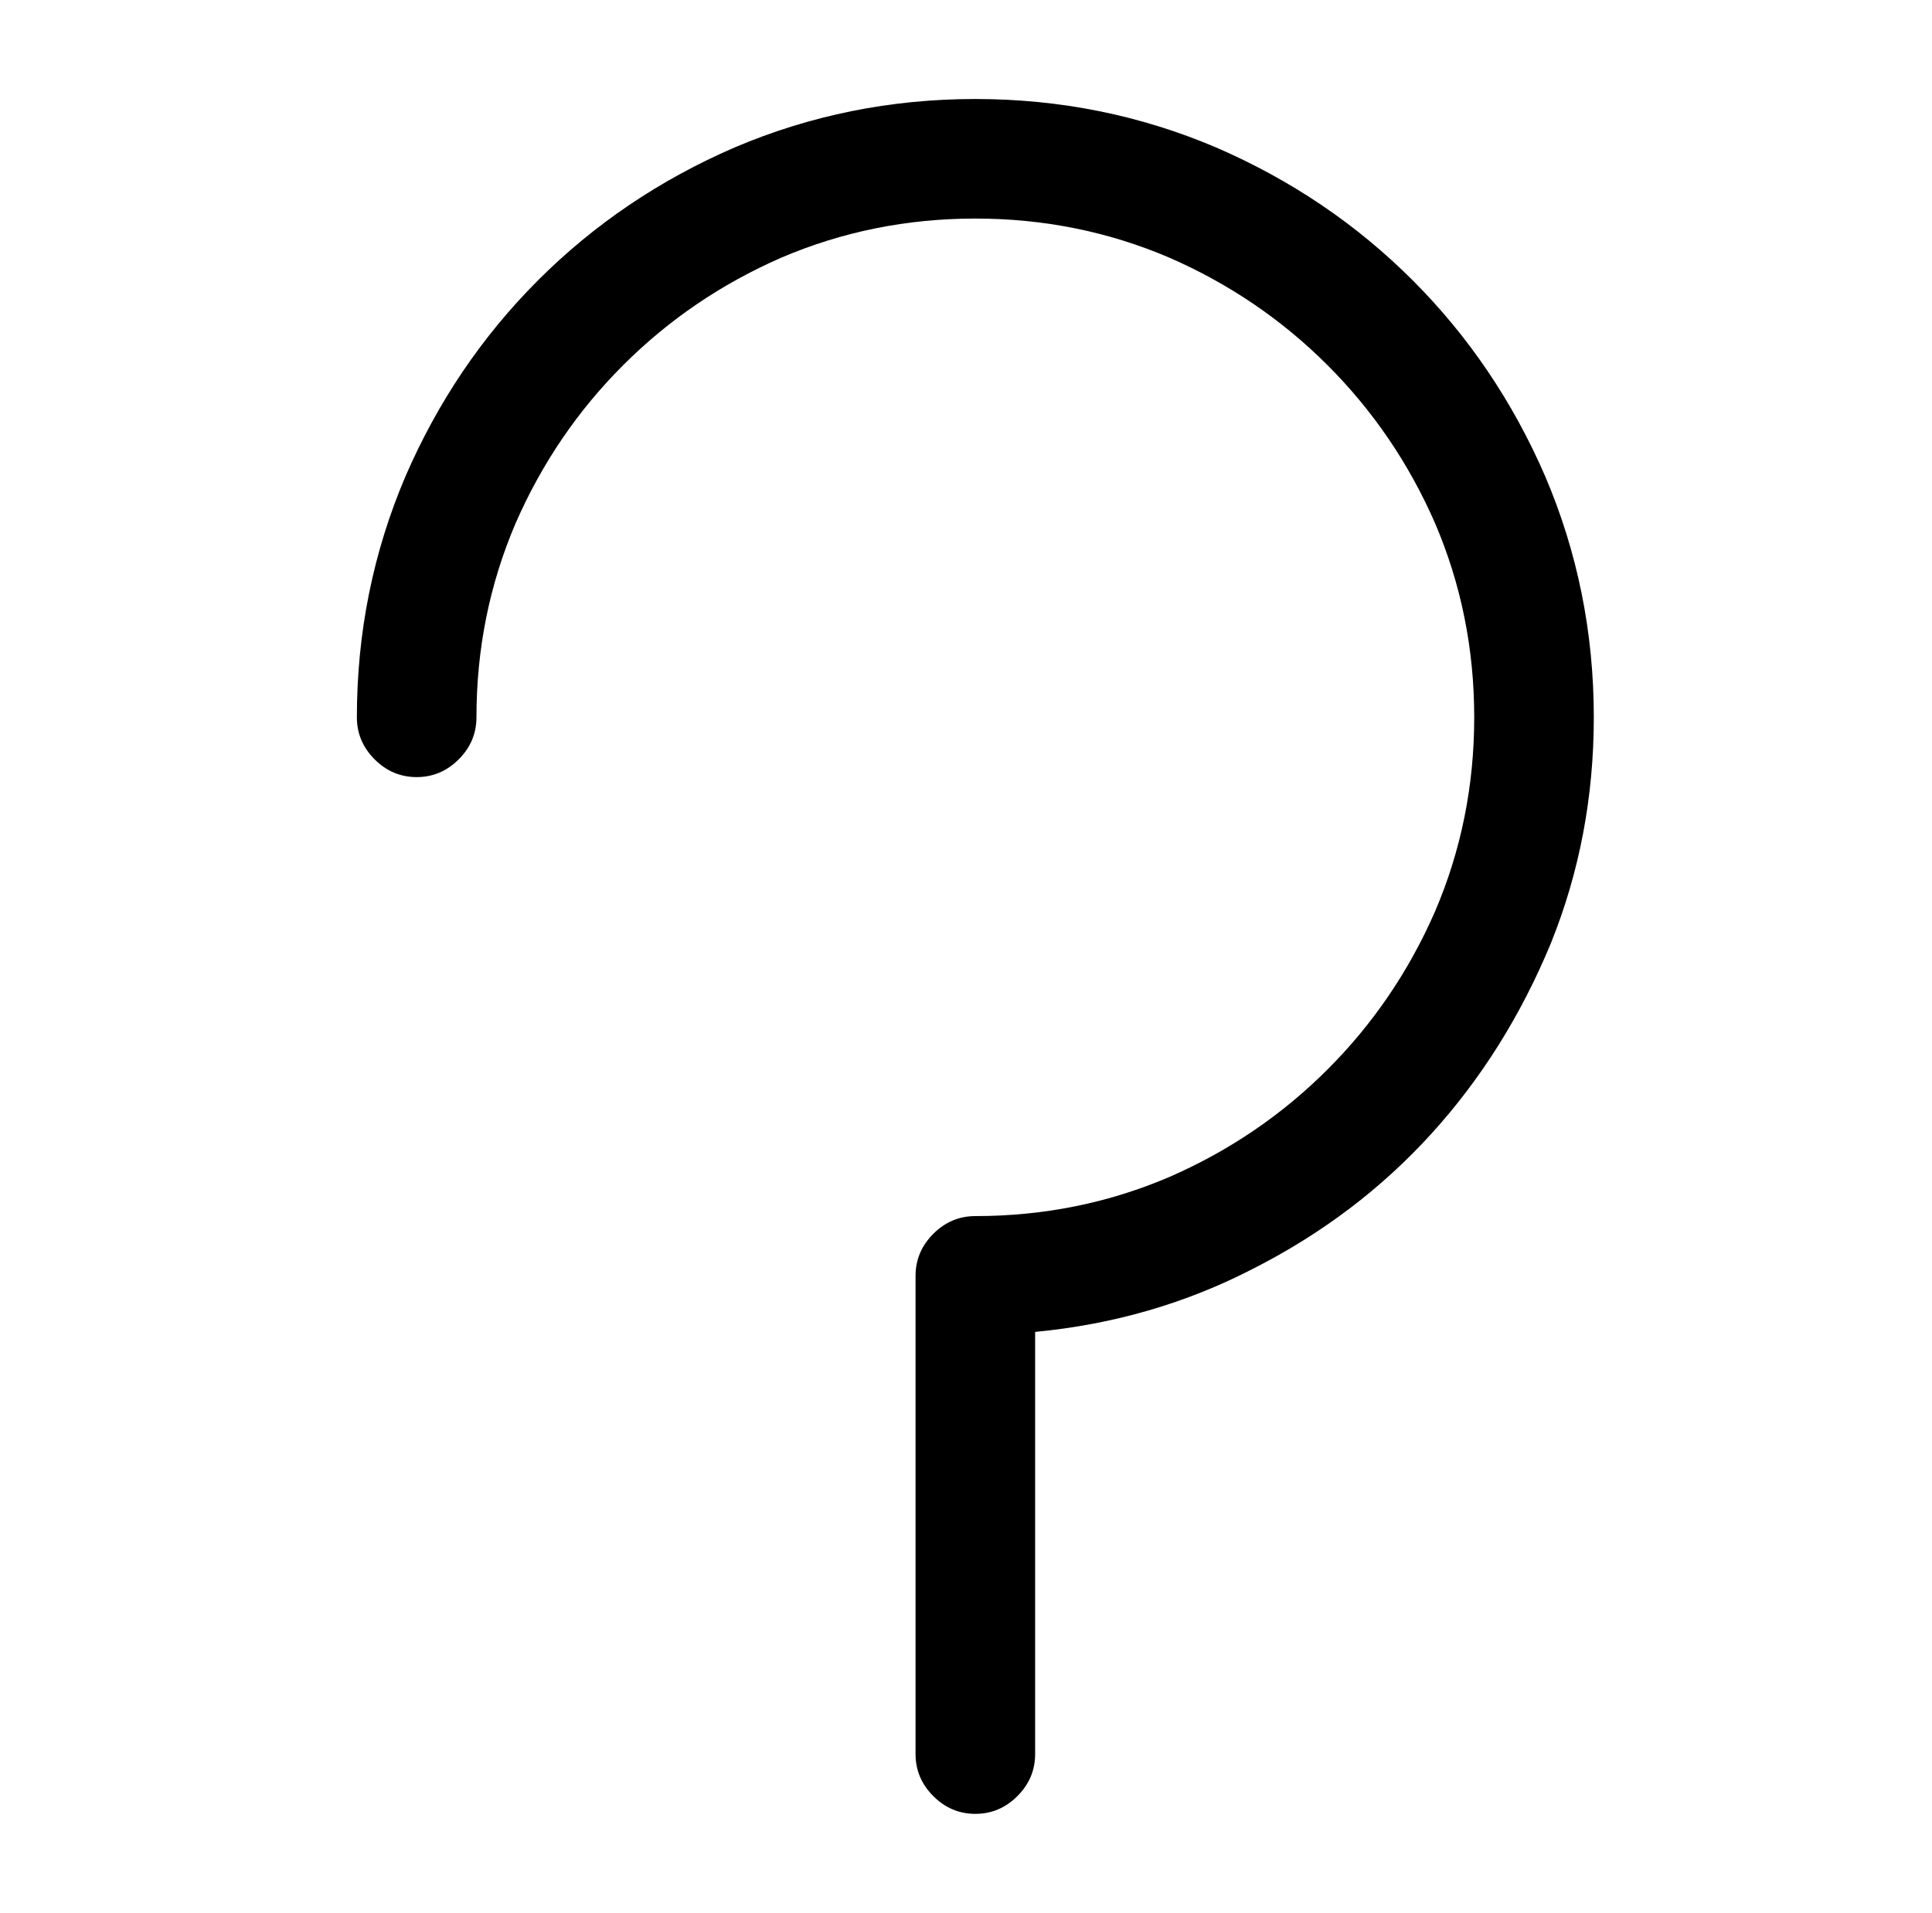 <?xml version="1.0" standalone="no"?>
<!DOCTYPE svg PUBLIC "-//W3C//DTD SVG 1.1//EN" "http://www.w3.org/Graphics/SVG/1.1/DTD/svg11.dtd" >
<svg xmlns="http://www.w3.org/2000/svg" xmlns:xlink="http://www.w3.org/1999/xlink" version="1.1" viewBox="-10 0 1034 1024">
   <path fill="currentColor"
d="M843 384q0 -68 -26 -129q-26 -60 -71 -105t-105 -71q-61 -26 -129 -26t-129 26q-60 26 -105 71t-71 105q-26 61 -26 129q0 13 9.5 22.5t22.5 9.5t22.5 -9.5t9.5 -22.5q0 -55 21 -104q21 -48 57.5 -84.5t84.5 -57.5q49 -21 104 -21t104 21q48 21 84.5 57.5t57.5 84.5
q21 49 21 104t-21 104q-21 48 -57.5 84.5t-84.5 57.5q-49 21 -104 21q-13 0 -22.5 9.5t-9.5 22.5v256q0 13 9.5 22.5t22.5 9.5t22.5 -9.5t9.5 -22.5v-226q63 -6 117 -34q55 -28 95 -72t64 -102q23 -57 23 -121v0z" />
</svg>
